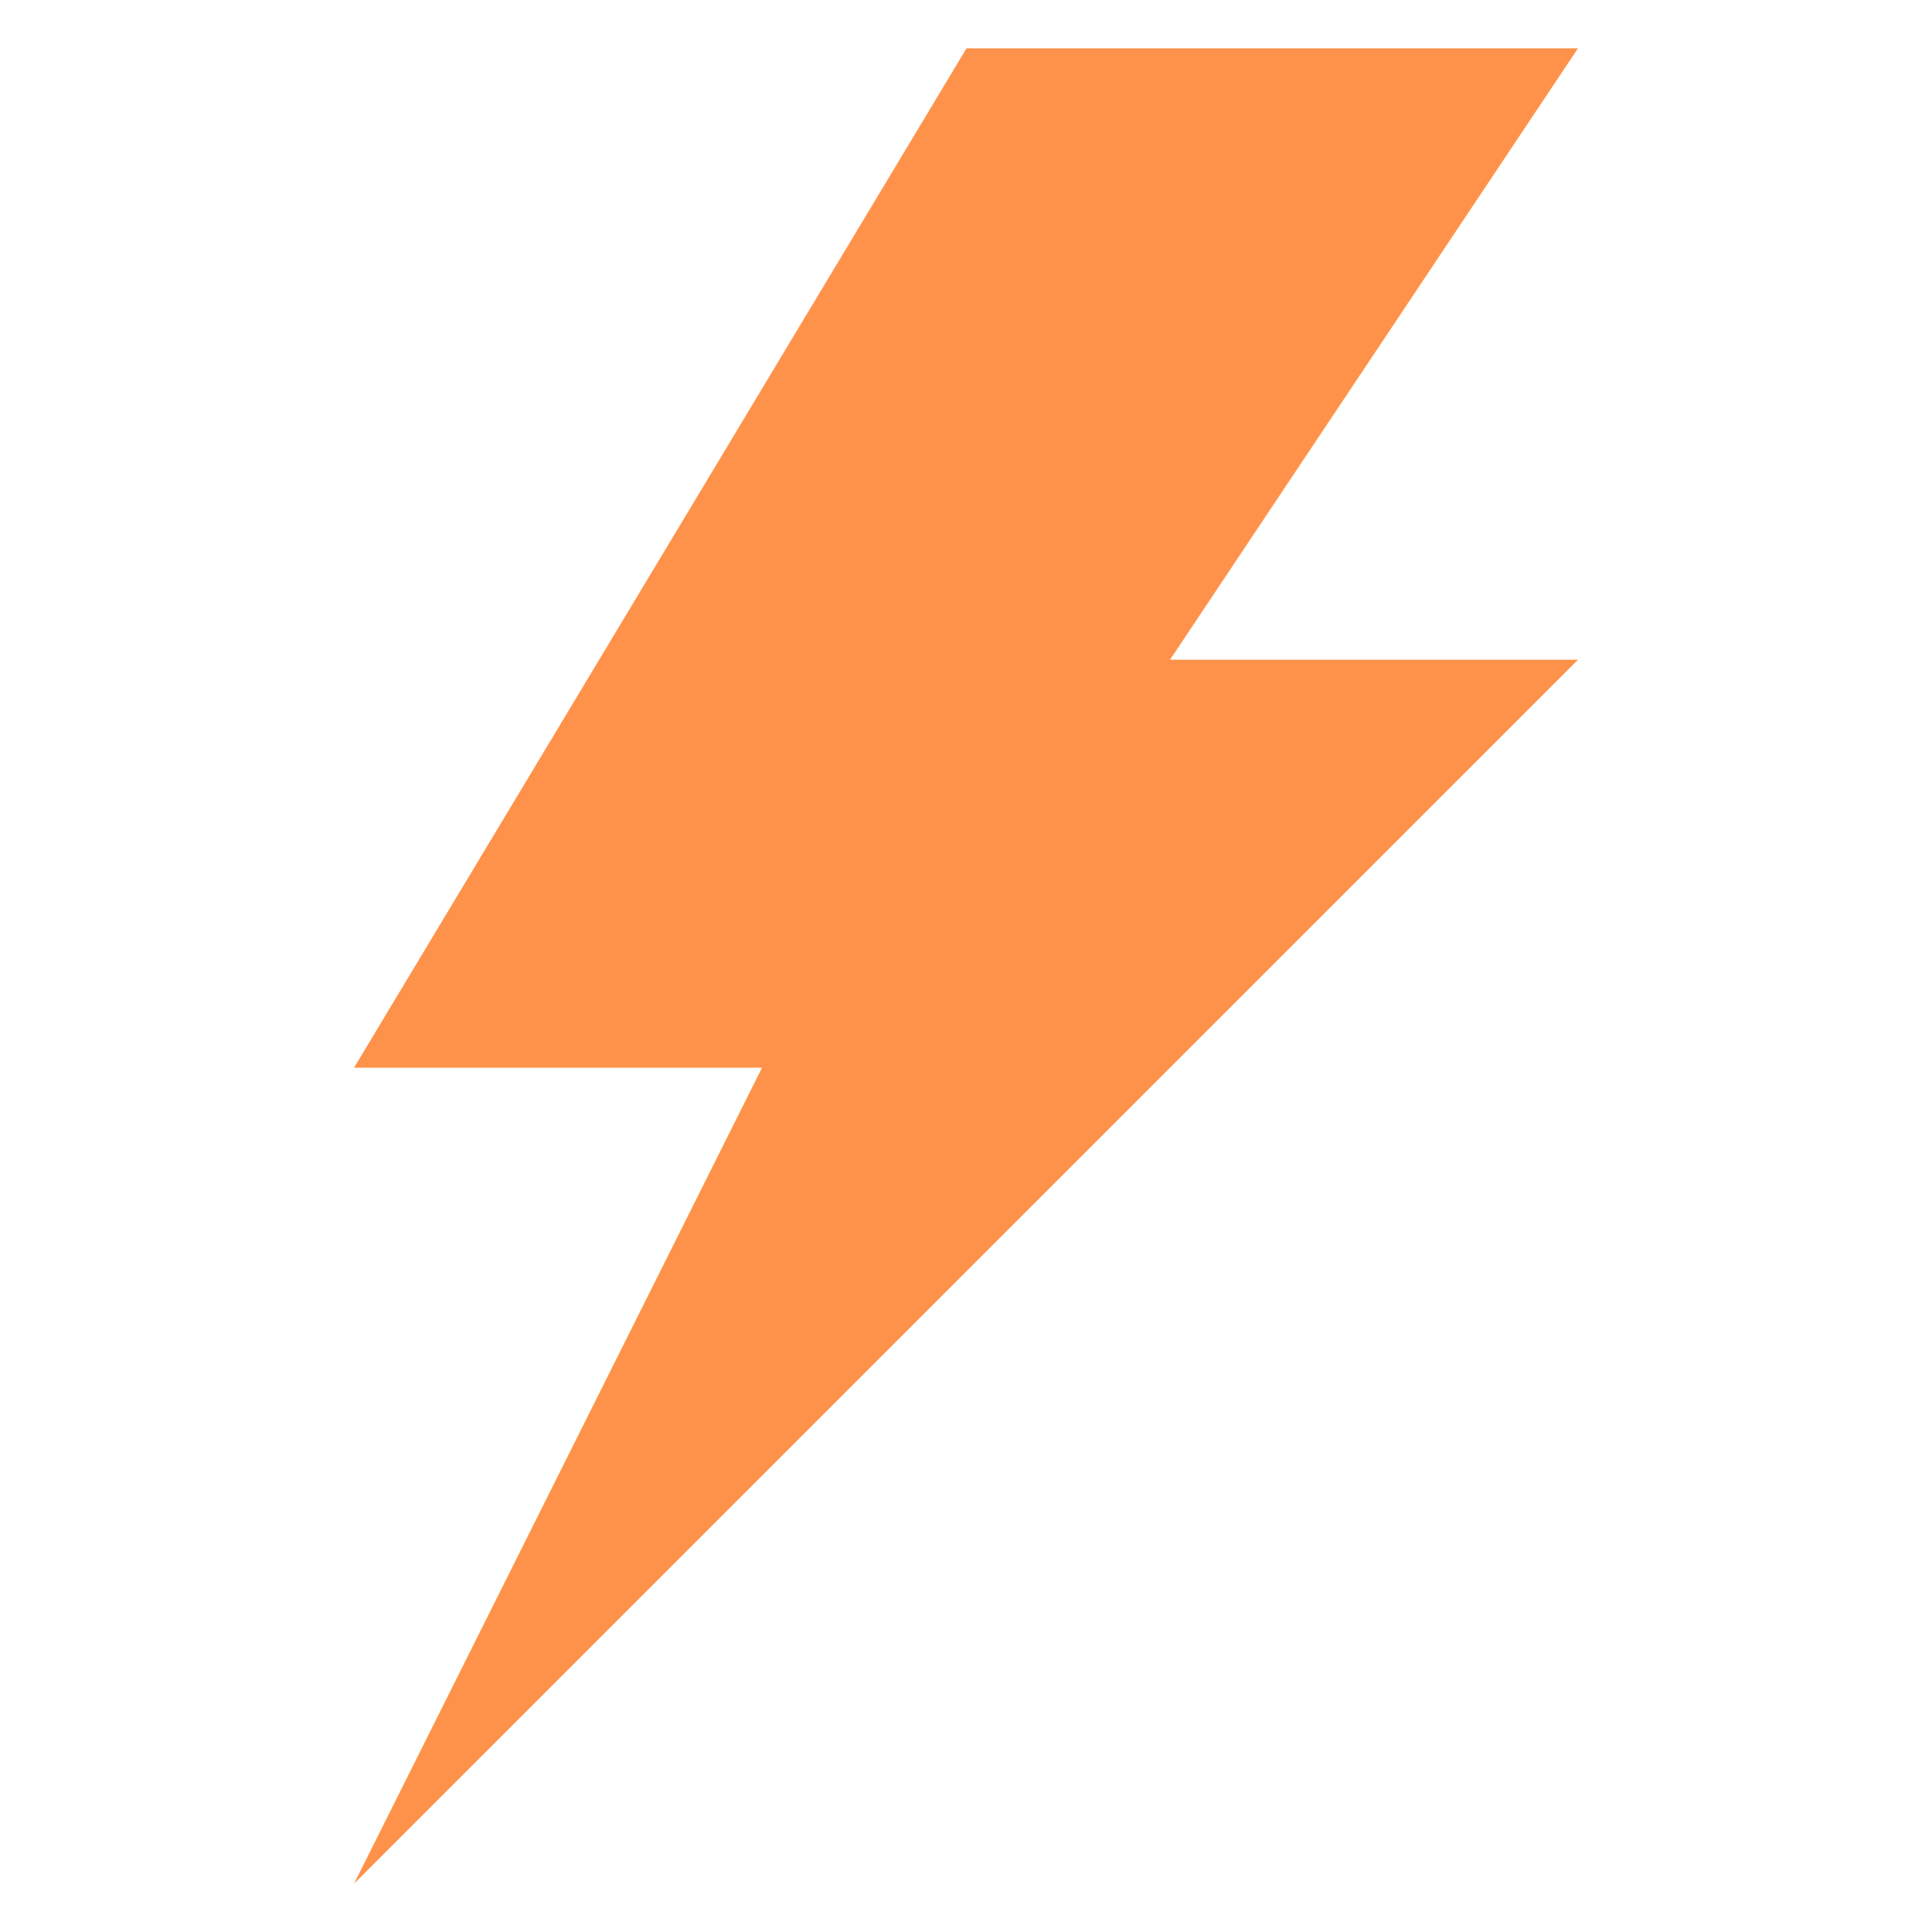 <svg xmlns="http://www.w3.org/2000/svg" version="1.1" xmlns:xlink="http://www.w3.org/1999/xlink" width="512" height="512" x="0" y="0" viewBox="0 0 100 100" style="enable-background:new 0 0 512 512" xml:space="preserve" class=""><g><path d="M81.676 2.5H50.028L18.324 55.265H39.44L18.324 97.5l63.352-63.352H60.56z" fill="#ff924a" opacity="1" data-original="#000000"></path></g></svg>